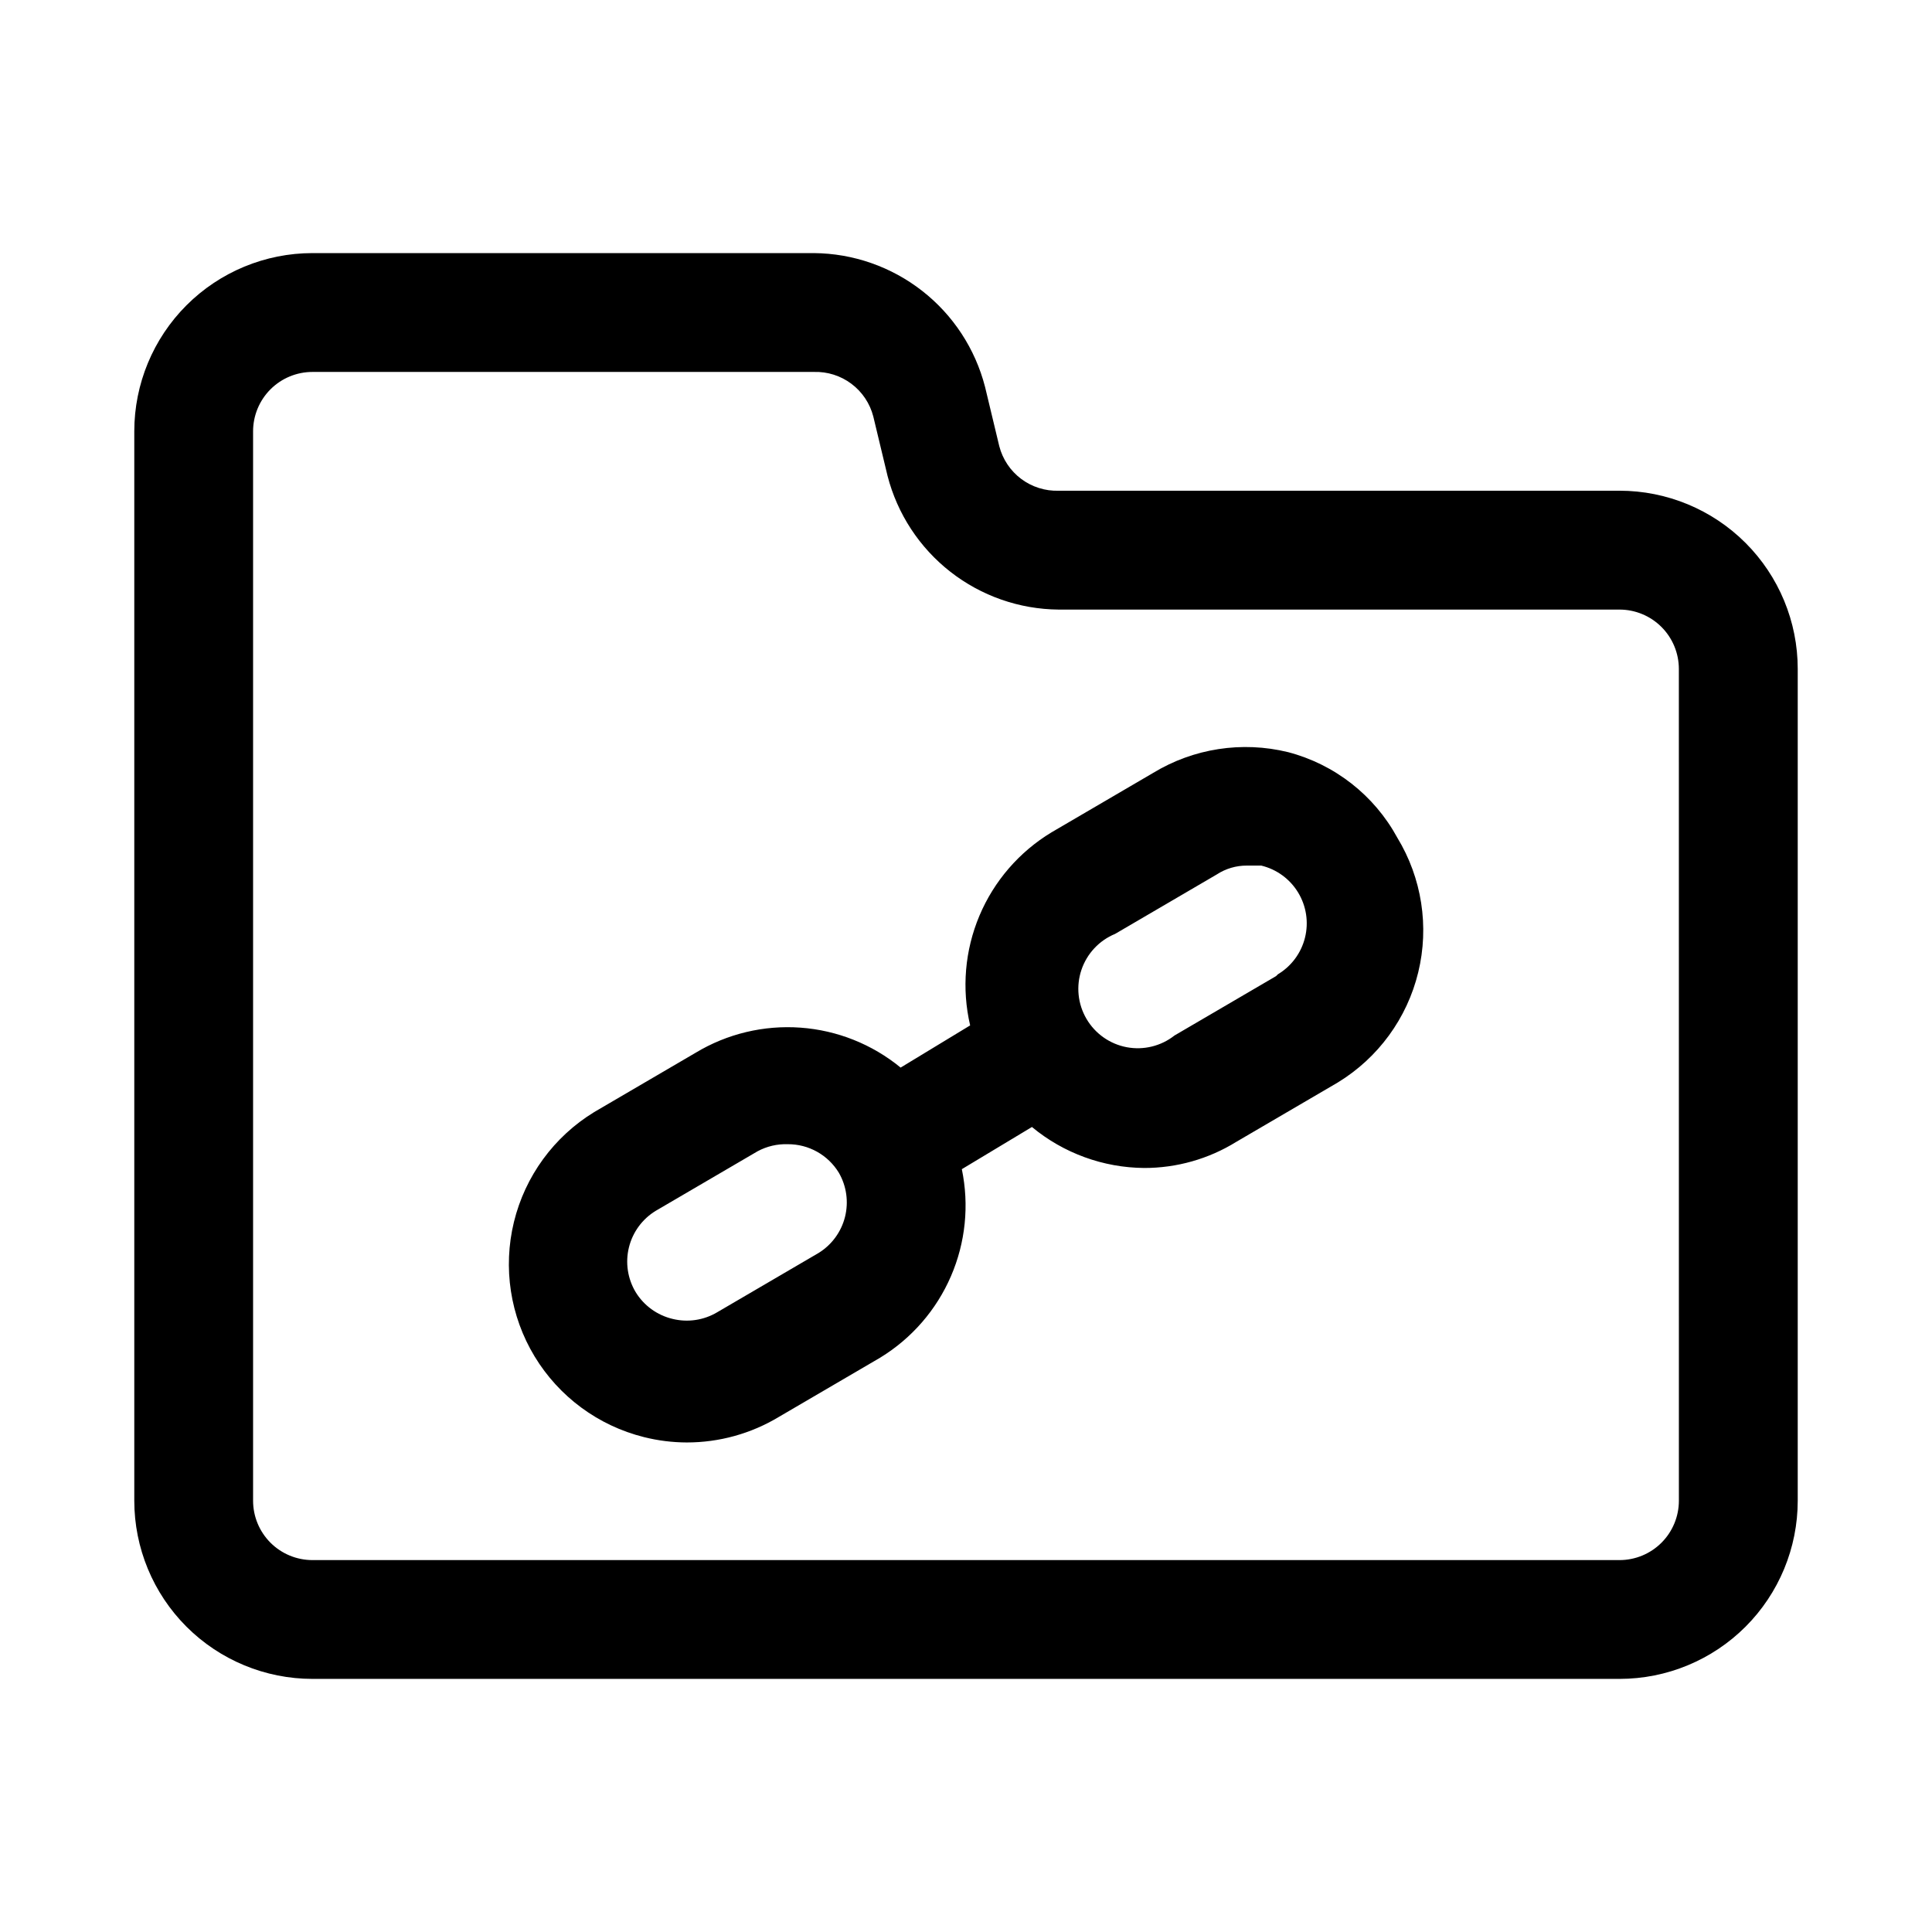 <?xml version="1.0" encoding="UTF-8"?>
<!-- Uploaded to: ICON Repo, www.svgrepo.com, Generator: ICON Repo Mixer Tools -->
<svg fill="#000000" width="800px" height="800px" version="1.1" viewBox="144 144 512 512" xmlns="http://www.w3.org/2000/svg">
 <g>
  <path d="m573.18 274.05h-148.62c-3.574 0.113-7.082-0.996-9.945-3.141-2.859-2.148-4.906-5.203-5.797-8.668l-3.777-15.742-0.004-0.004c-2.598-10.074-8.453-19.008-16.652-25.41-8.199-6.406-18.285-9.926-28.688-10.012h-132.88c-12.523 0-24.539 4.977-33.398 13.832-8.855 8.859-13.832 20.871-13.832 33.398v283.39c0 12.527 4.977 24.539 13.832 33.398 8.859 8.855 20.875 13.832 33.398 13.832h346.37c12.527 0 24.539-4.977 33.398-13.832 8.855-8.859 13.832-20.871 13.832-33.398v-220.42c0-12.527-4.977-24.539-13.832-33.398-8.859-8.855-20.871-13.832-33.398-13.832zm15.742 267.65c0 4.176-1.656 8.18-4.609 11.133s-6.957 4.609-11.133 4.609h-346.37c-4.176 0-8.18-1.656-11.133-4.609-2.949-2.953-4.609-6.957-4.609-11.133v-283.39c0-4.176 1.66-8.18 4.609-11.133 2.953-2.953 6.957-4.609 11.133-4.609h132.88c3.574-0.113 7.082 0.992 9.941 3.141 2.863 2.144 4.91 5.203 5.801 8.668l3.777 15.742c2.602 10.074 8.457 19.008 16.656 25.414 8.199 6.406 18.285 9.926 28.688 10.012h148.62c4.176 0 8.18 1.656 11.133 4.609s4.609 6.957 4.609 11.133z"/>
  <path d="m485.33 343.32c-12.172-2.977-25.031-0.996-35.738 5.512l-26.922 15.742c-8.539 5.16-15.227 12.887-19.102 22.078-3.875 9.195-4.738 19.375-2.469 29.09l-18.422 11.18c-7.539-6.184-16.809-9.883-26.535-10.586-9.723-0.703-19.43 1.617-27.781 6.648l-26.922 15.742v0.004c-10.648 6.512-18.285 16.98-21.242 29.105-2.953 12.129-0.988 24.938 5.469 35.617 6.461 10.684 16.887 18.375 28.996 21.395 3.711 0.93 7.516 1.406 11.336 1.418 8.602 0.008 17.039-2.332 24.406-6.769l26.922-15.742v-0.004c8.297-5.082 14.824-12.605 18.684-21.539 3.863-8.934 4.871-18.84 2.883-28.367l18.578-11.18c8.375 6.938 18.883 10.777 29.758 10.863 8.621 0.008 17.074-2.391 24.402-6.926l26.922-15.742v-0.004c10.684-6.519 18.344-17.012 21.293-29.176 2.953-12.16 0.957-24.996-5.547-35.688-6.109-11.234-16.598-19.441-28.969-22.672zm-124.38 132.72-26.922 15.742c-3.555 2.106-7.797 2.727-11.809 1.734-4.066-0.973-7.578-3.523-9.762-7.086-2.141-3.574-2.781-7.848-1.777-11.891s3.566-7.523 7.133-9.68l26.922-15.742c2.461-1.332 5.231-1.984 8.027-1.891 5.527-0.031 10.668 2.836 13.539 7.559 2.047 3.543 2.629 7.742 1.633 11.711-1 3.965-3.504 7.391-6.984 9.543zm121.23-73.367-26.922 15.742c-3.578 2.82-8.199 3.949-12.676 3.106-4.473-0.848-8.363-3.594-10.66-7.523-2.301-3.93-2.785-8.664-1.328-12.98 1.457-4.312 4.707-7.789 8.918-9.523l26.922-15.742c2.387-1.562 5.18-2.383 8.031-2.363h3.777c4.078 0.98 7.594 3.547 9.77 7.129 2.18 3.586 2.836 7.887 1.828 11.957-1.004 4.07-3.594 7.57-7.188 9.727z"/>
 </g>
</svg>